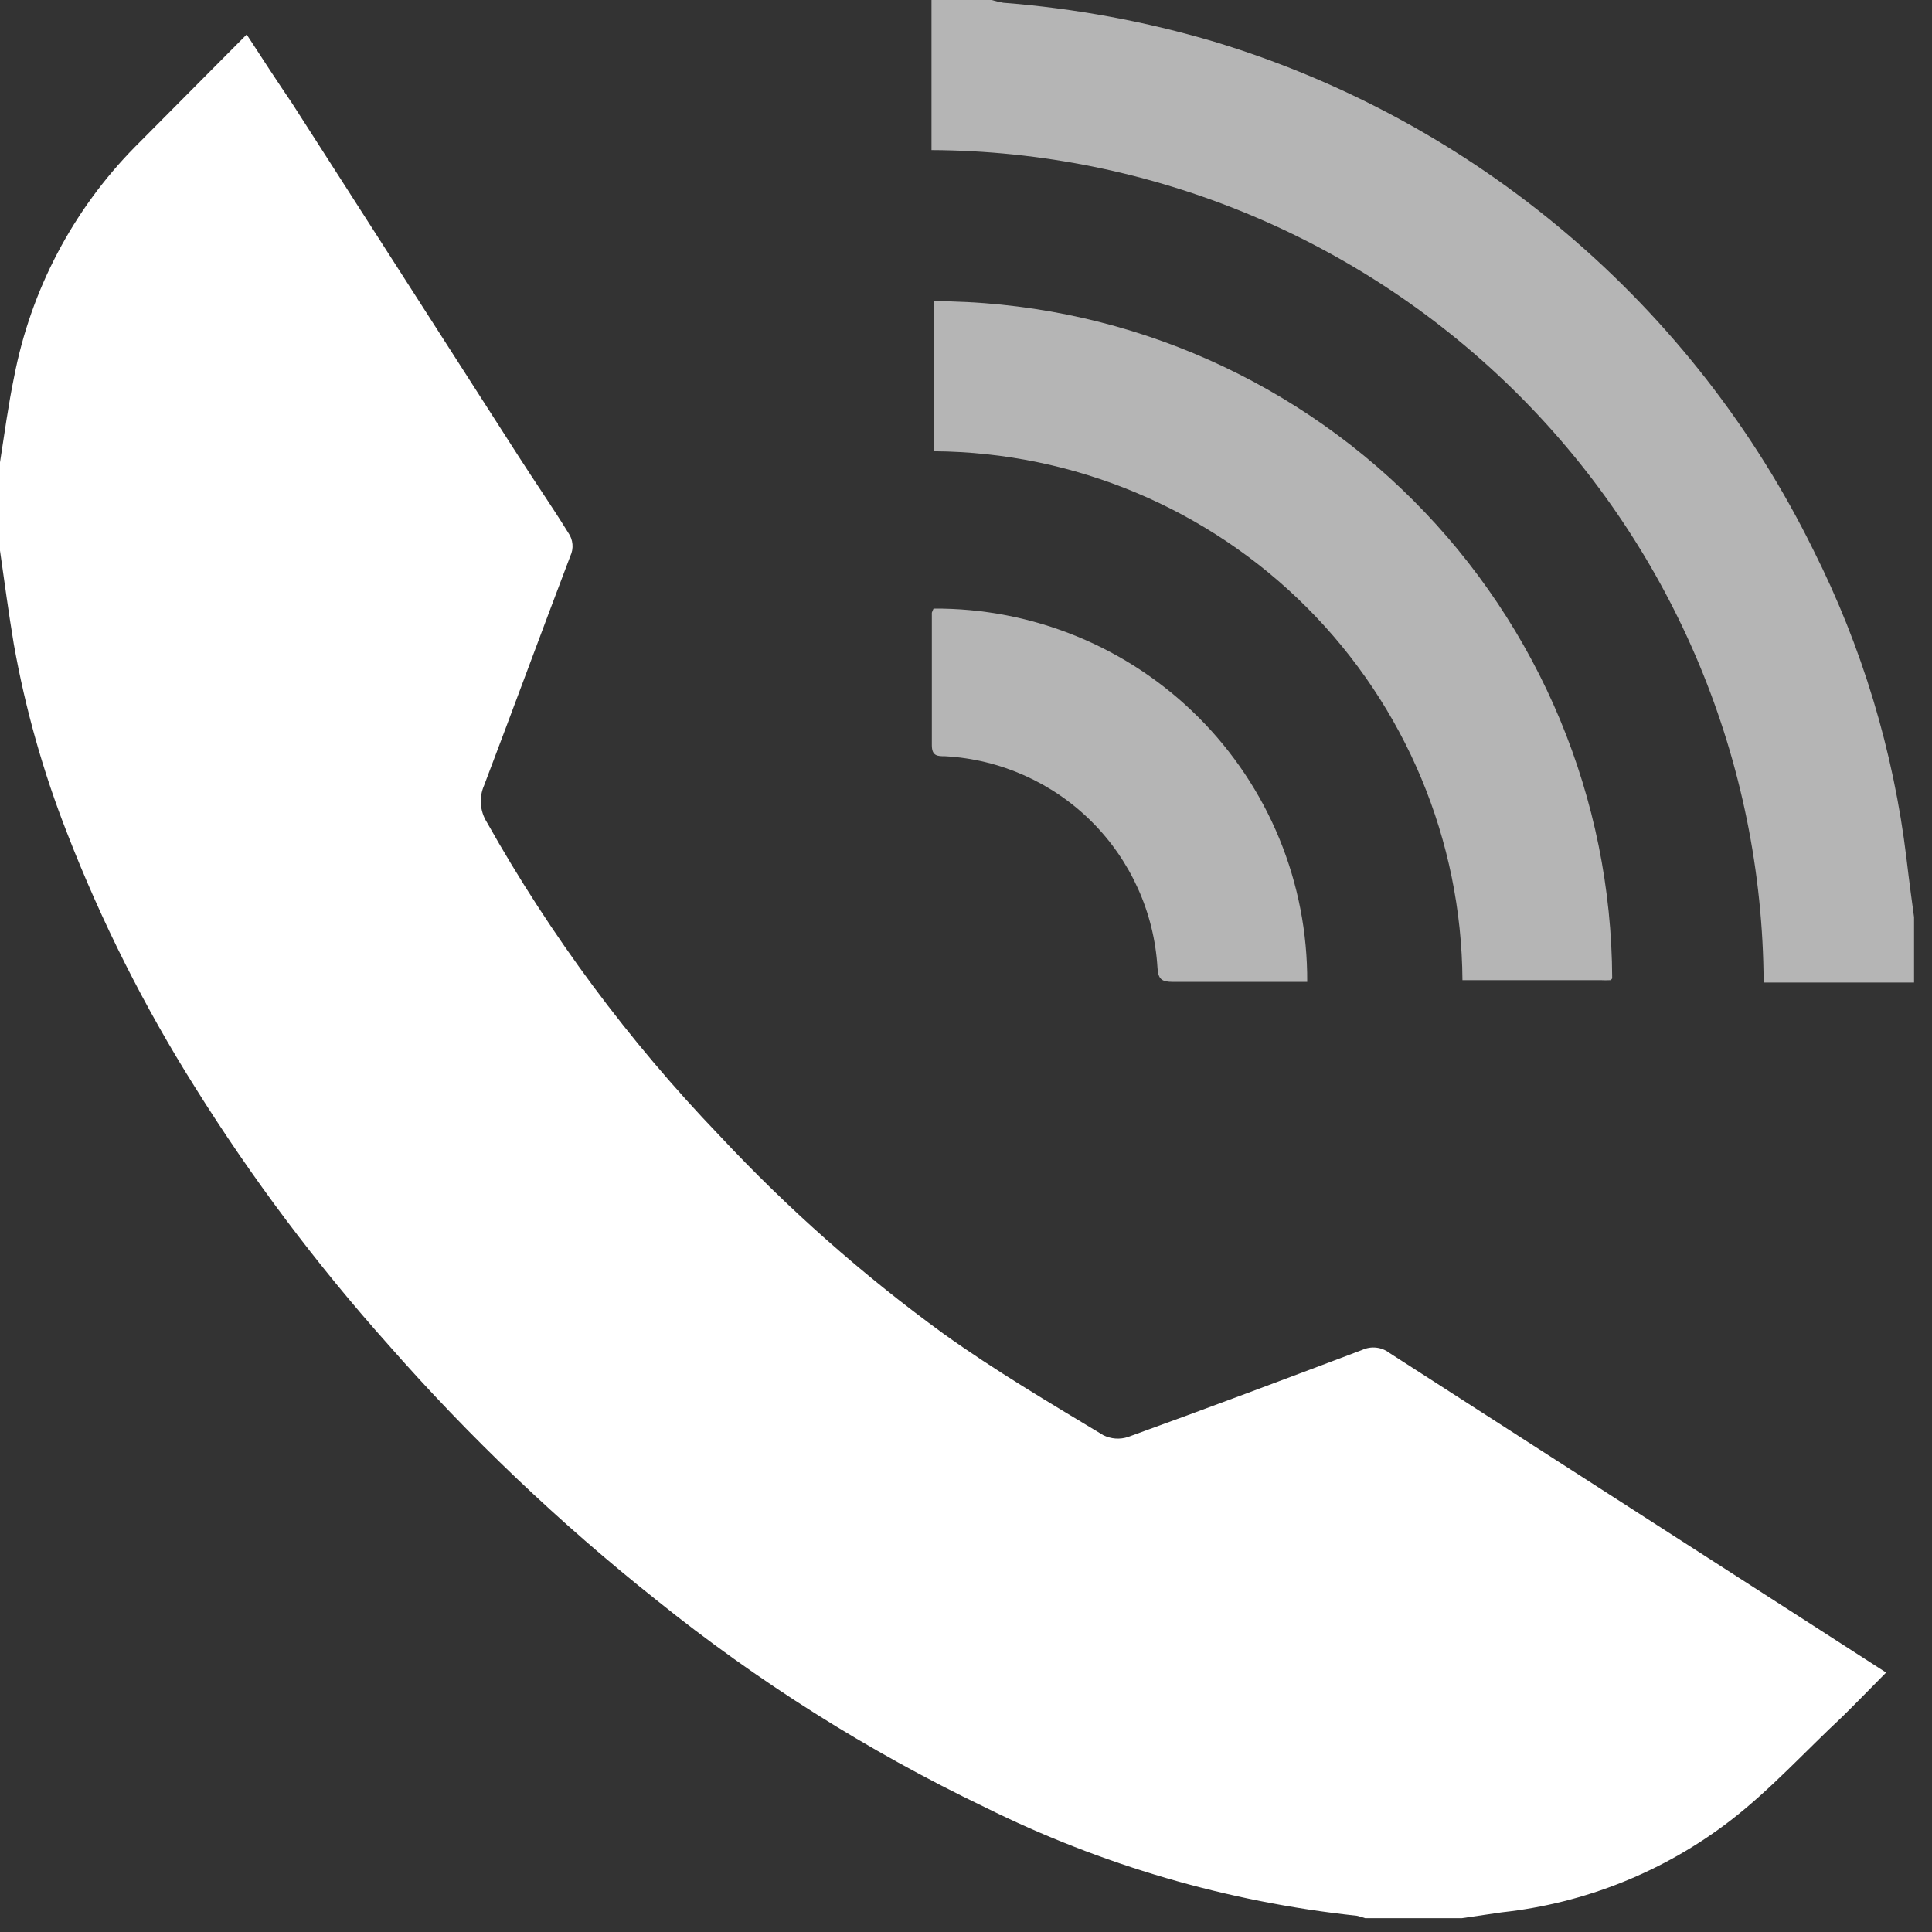 <svg width="56" height="56" viewBox="0 0 56 56" fill="none" xmlns="http://www.w3.org/2000/svg">
<rect x="0" y="0" width="56" height="56" fill="#333333" stroke="none"/>
<g clip-path="url(#clip0_2:947)">
<path d="M0 13.4C0.13 12.57 0.24 11.74 0.41 10.92C0.895 8.404 2.112 6.087 3.91 4.26L7.15 1C7.61 1.71 8.05 2.38 8.47 3L15.02 13.21C15.5 13.96 16.02 14.71 16.47 15.44C16.54 15.538 16.582 15.652 16.593 15.772C16.604 15.891 16.582 16.012 16.53 16.12C15.69 18.33 14.87 20.56 14.03 22.77C13.956 22.94 13.925 23.125 13.939 23.31C13.953 23.495 14.012 23.673 14.11 23.83C15.964 27.129 18.229 30.18 20.85 32.91C22.828 35.029 25.005 36.955 27.35 38.66C28.83 39.72 30.42 40.66 31.98 41.6C32.091 41.655 32.212 41.688 32.335 41.697C32.459 41.705 32.583 41.69 32.7 41.65C34.97 40.83 37.23 39.98 39.48 39.13C39.609 39.07 39.752 39.046 39.893 39.062C40.034 39.078 40.168 39.133 40.28 39.22L52.56 47.12L54.67 48.48C54.23 48.92 53.82 49.35 53.4 49.76C52.33 50.76 51.31 51.88 50.17 52.76C48.245 54.245 45.947 55.169 43.53 55.43L42.37 55.6H39.57C39.491 55.572 39.411 55.549 39.33 55.53C35.575 55.128 31.922 54.061 28.54 52.38C25.15 50.753 21.959 48.739 19.03 46.38C16.216 44.145 13.609 41.662 11.24 38.96C9.169 36.64 7.299 34.147 5.65 31.51C4.184 29.184 2.945 26.723 1.95 24.16C1.253 22.386 0.734 20.547 0.4 18.67C0.25 17.77 0.13 16.87 0 15.96V13.4Z" fill="white"/>
</g>
<g clip-path="url(#clip1_2:947)">
<path opacity="0.64" d="M55.48 28.48H51.12C51.091 22.091 48.541 15.972 44.024 11.453C39.507 6.934 33.389 4.382 27 4.35V0H28.74C28.852 0.033 28.965 0.059 29.08 0.08C31.154 0.241 33.205 0.619 35.2 1.21C38.949 2.344 42.424 4.237 45.411 6.771C48.397 9.305 50.831 12.426 52.56 15.94C53.971 18.741 54.884 21.766 55.26 24.88C55.34 25.56 55.43 26.23 55.52 26.88L55.48 28.48Z" fill="white"/>
<path opacity="0.64" d="M46.69 28.41C46.59 28.416 46.49 28.416 46.39 28.41H42.39C42.364 24.356 40.743 20.475 37.878 17.606C35.013 14.737 31.134 13.111 27.08 13.08V8.73C32.284 8.743 37.271 10.815 40.953 14.493C44.635 18.171 46.712 23.156 46.73 28.36L46.69 28.41Z" fill="white"/>
<path opacity="0.64" d="M27.06 17.64C28.484 17.631 29.896 17.904 31.213 18.445C32.531 18.985 33.728 19.782 34.735 20.788C35.742 21.794 36.54 22.991 37.082 24.308C37.623 25.625 37.898 27.036 37.89 28.46H37.52H33.99C33.67 28.46 33.57 28.38 33.55 28.05C33.455 26.452 32.775 24.945 31.642 23.815C30.508 22.685 28.998 22.01 27.4 21.92C27.18 21.92 27.01 21.92 27.01 21.6C27.01 20.32 27.01 19.04 27.01 17.76C27.023 17.719 27.04 17.679 27.06 17.64Z" fill="white"/>
</g>
<defs>
<clipPath id="clip0_2:947">
<rect width="54.67" height="54.69" fill="white" transform="translate(0 1)"/>
</clipPath>
<clipPath id="clip1_2:947">
<rect width="28.48" height="28.48" fill="white" transform="translate(27)"/>
</clipPath>
</defs>
</svg>
